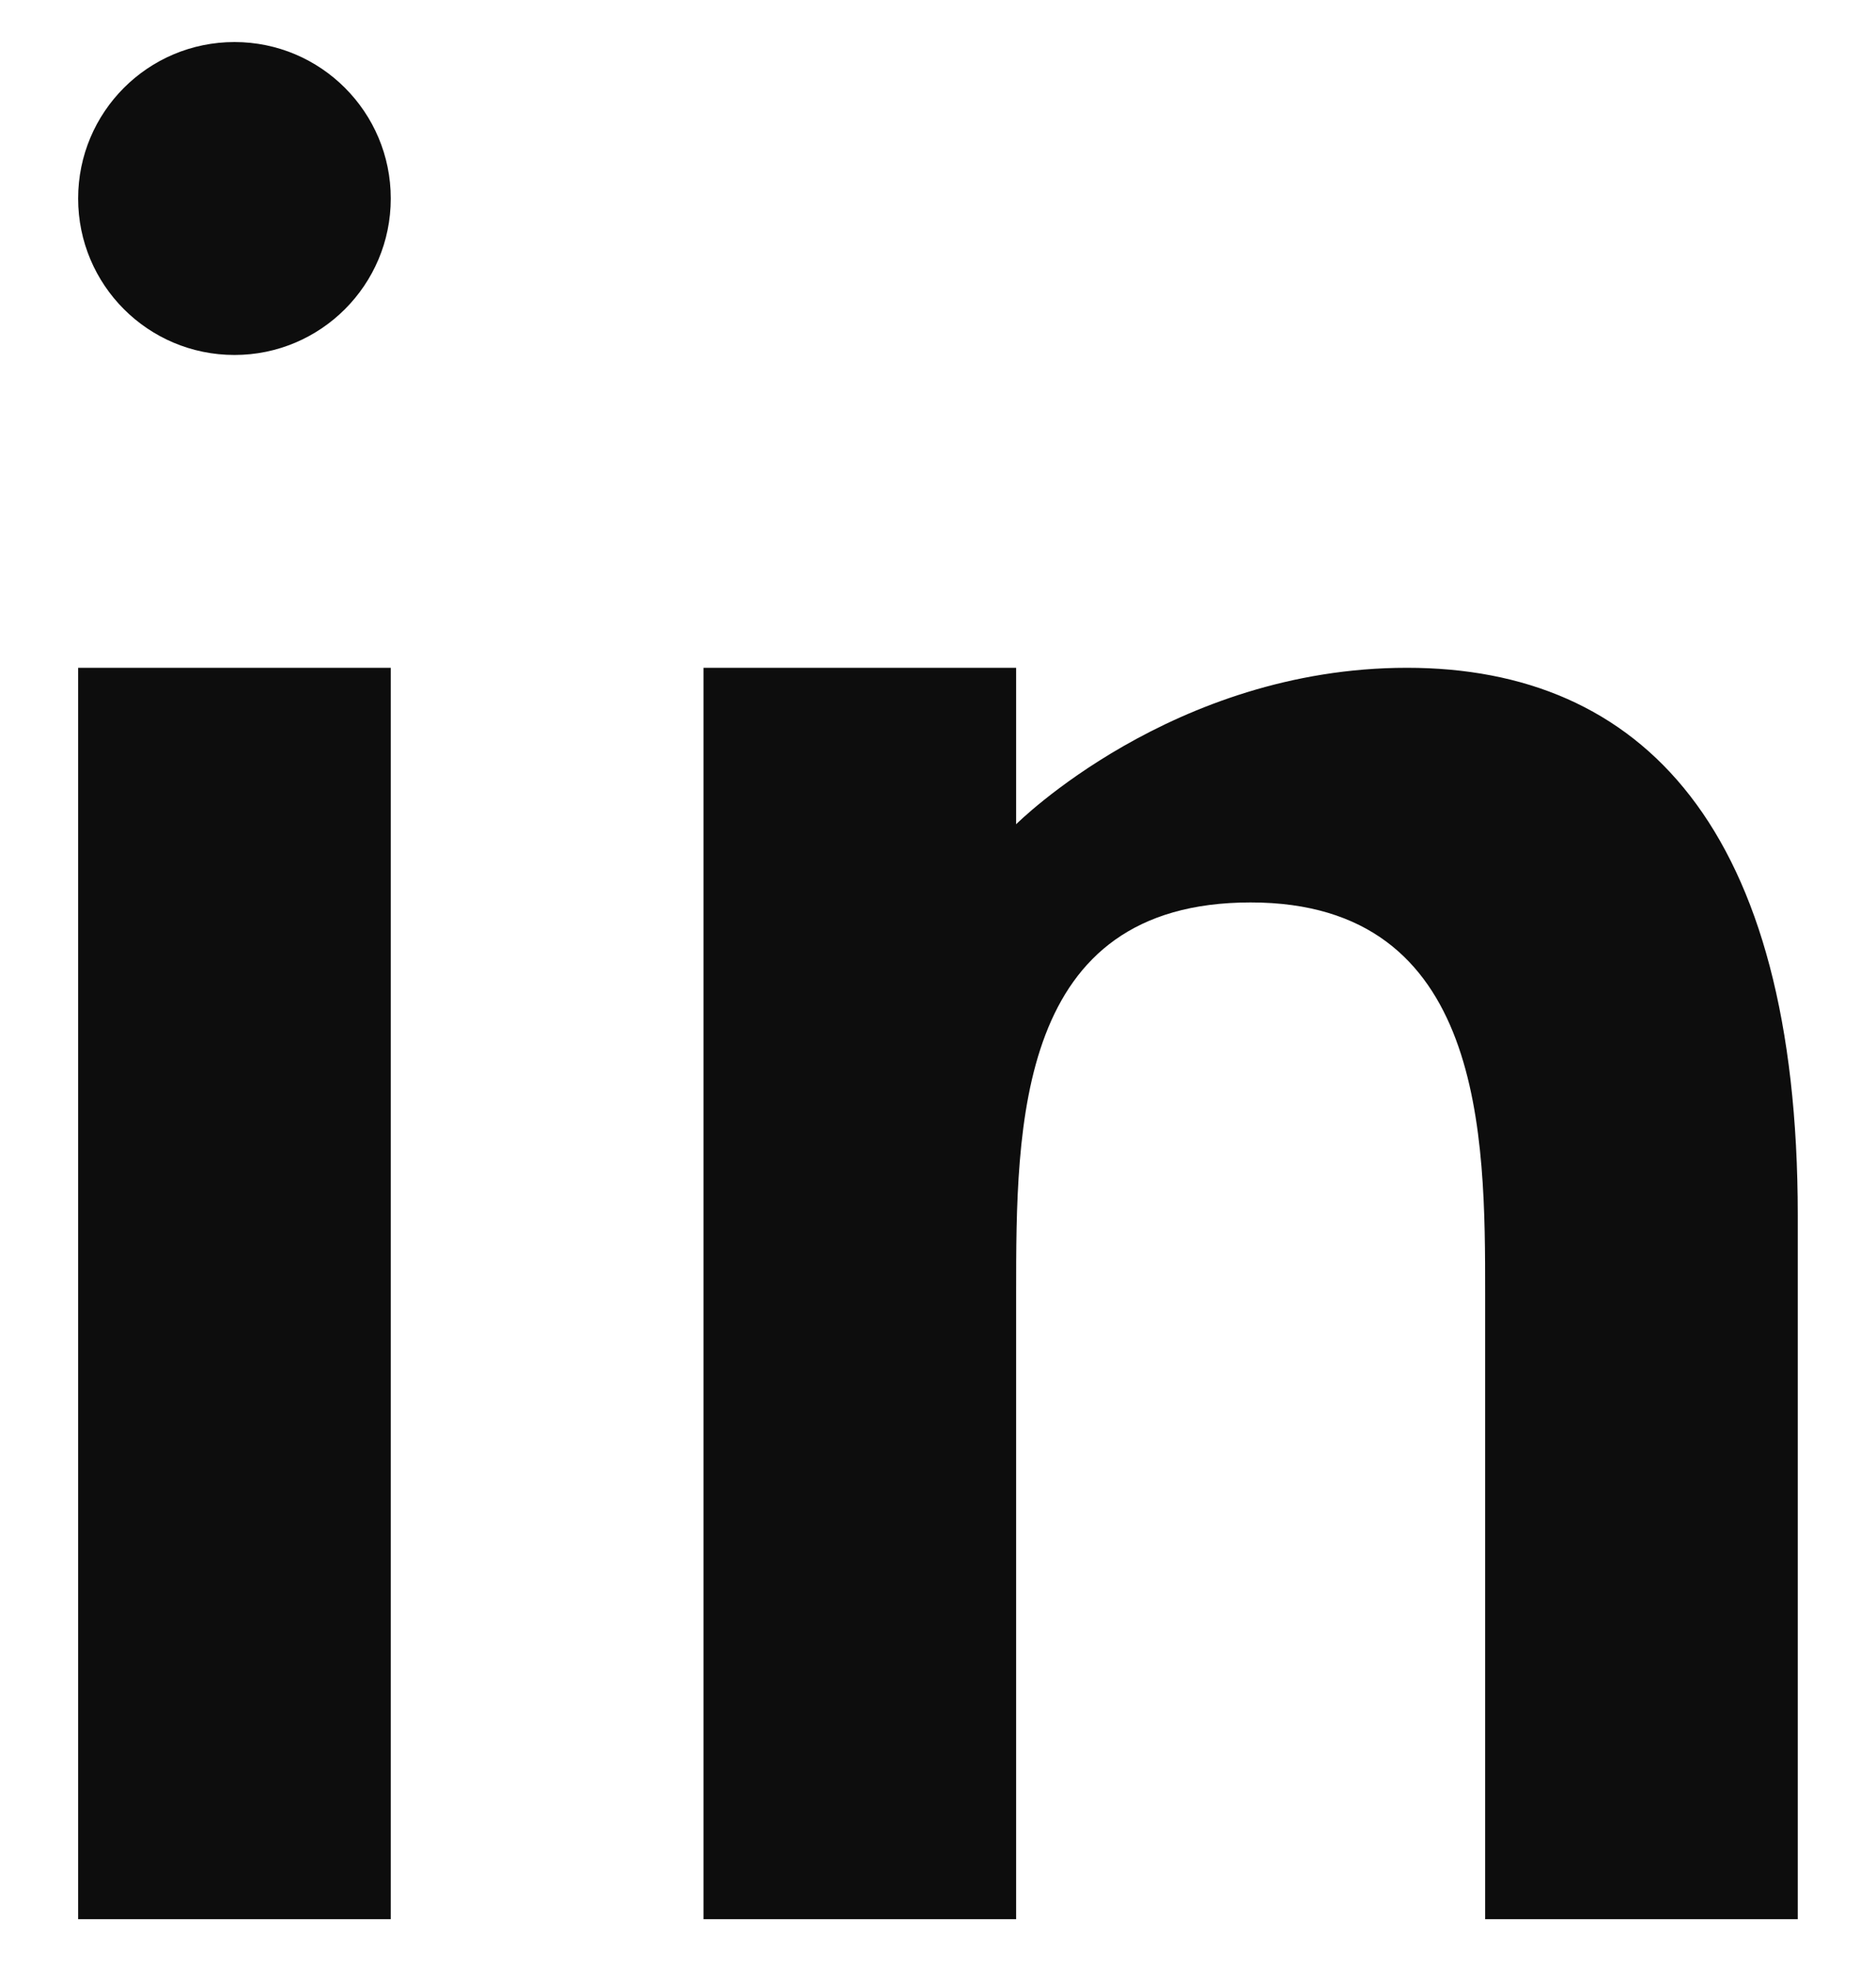 <svg width="20" height="21" viewBox="0 0 20 21" fill="none" xmlns="http://www.w3.org/2000/svg">
<path fillRule="evenodd" clipRule="evenodd" d="M0.833 2.115C0.833 1.195 1.577 0.448 2.5 0.448C3.42 0.448 4.166 1.195 4.166 2.115C4.166 3.035 3.42 3.782 2.5 3.782C1.577 3.782 0.833 3.035 0.833 2.115ZM19.166 20.448H15.833V13.782C15.833 12.115 15.833 9.615 13.333 9.615C10.833 9.615 10.833 11.983 10.833 13.782V20.448H7.5V7.115H10.833V8.782C10.833 8.782 12.5 7.115 15 7.115C17.5 7.115 19.166 8.817 19.166 12.948V20.448ZM4.166 20.448H0.833V7.115H4.166V20.448Z" fill="#0D0D0D"/>
</svg>
